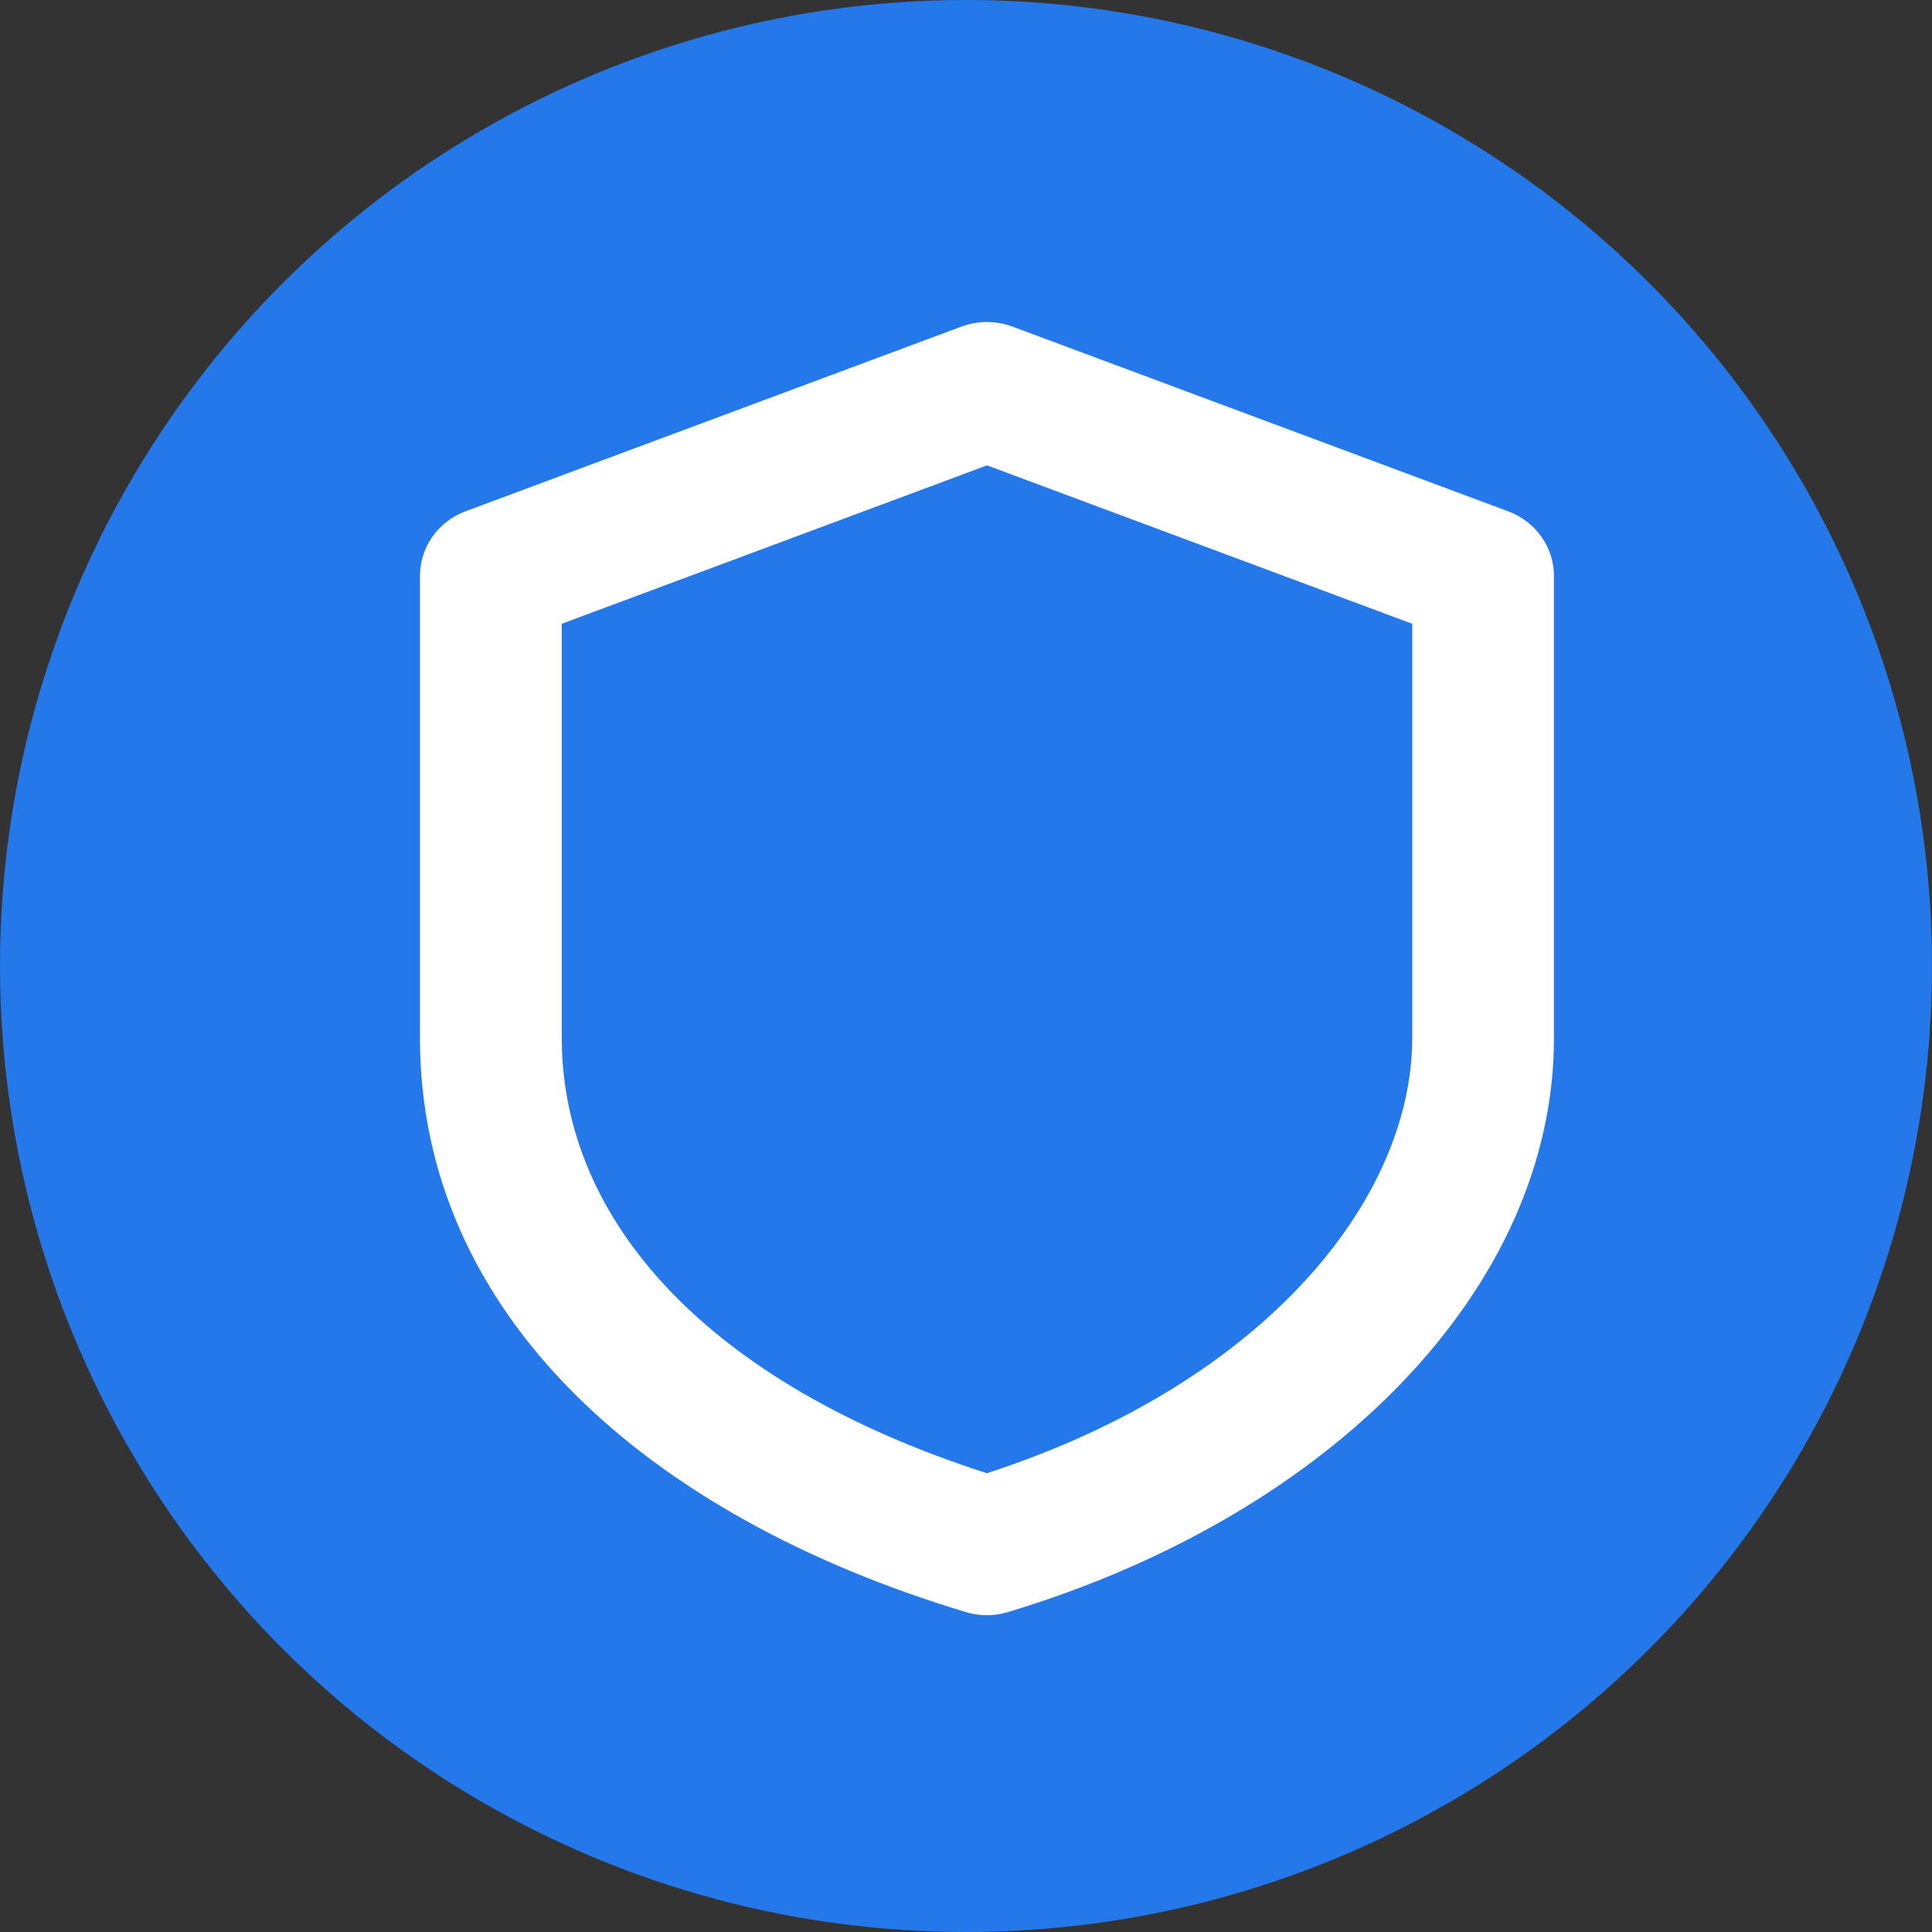 <svg width="30" height="30" fill="none" xmlns="http://www.w3.org/2000/svg"><rect width="100%" height="100%" fill="#333333" stroke="none"/><circle cx="15" cy="15" r="15" fill="#2578EA"/><path fill-rule="evenodd" clip-rule="evenodd" d="M14.934 5.07c.252-.093.531-.093.784 0L23.42 7.94c.427.159.71.559.71 1.005v7.172c0 3.889-3.468 7.409-8.482 8.916-.21.064-.436.064-.647 0-4.98-1.497-8.48-4.644-8.48-8.916V8.944c0-.446.281-.846.708-1.005l7.704-2.869ZM8.723 9.686v6.43c0 2.83 2.256 5.365 6.602 6.76 4.316-1.402 6.604-4.257 6.604-6.76v-6.43l-6.603-2.46-6.603 2.46Z" fill="#fff"/></svg>